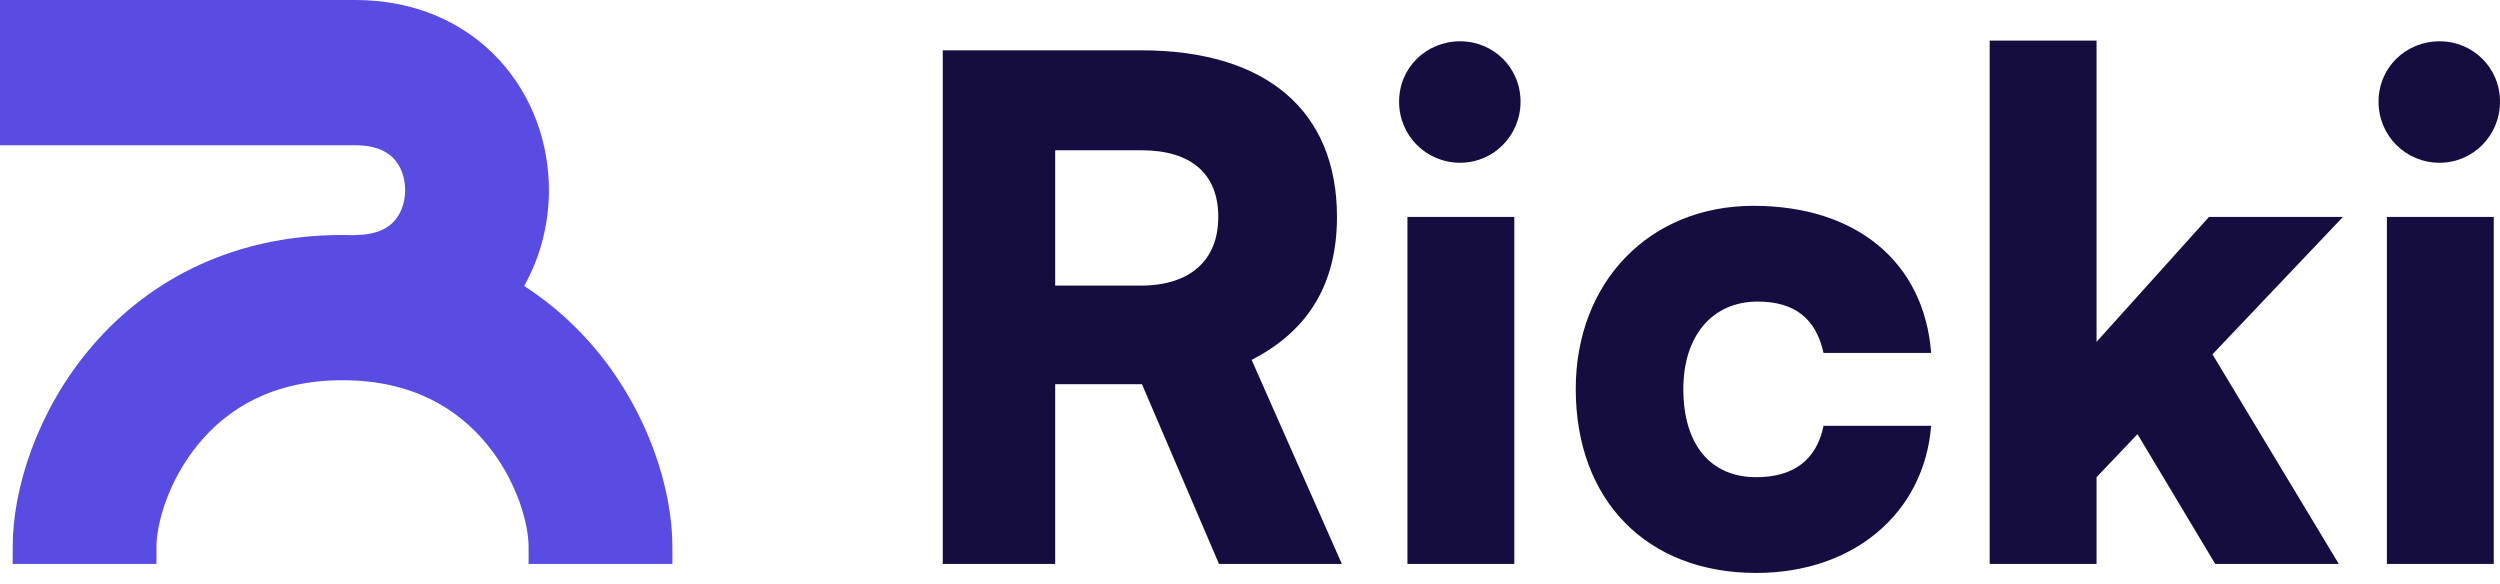 <svg width="77" height="18" viewBox="0 0 77 18" fill="none" xmlns="http://www.w3.org/2000/svg">
<path fill-rule="evenodd" clip-rule="evenodd" d="M0 4.474H10.941C11.625 4.474 11.96 4.703 12.134 4.892C12.339 5.114 12.478 5.456 12.478 5.856C12.478 6.255 12.339 6.597 12.134 6.819C11.96 7.008 11.625 7.237 10.941 7.237V7.244C10.812 7.239 10.682 7.237 10.55 7.237C6.984 7.237 4.392 8.784 2.732 10.784C1.141 12.7 0.391 15.046 0.391 16.843V17.369H4.819V16.843C4.819 16.14 5.176 14.802 6.125 13.659C7.005 12.599 8.385 11.711 10.55 11.711C12.715 11.711 14.096 12.599 14.976 13.659C15.925 14.802 16.281 16.14 16.281 16.843V17.369H20.71V16.843C20.71 15.046 19.959 12.7 18.369 10.784C17.755 10.045 17.014 9.368 16.144 8.808C16.661 7.888 16.907 6.857 16.907 5.856C16.907 4.446 16.421 2.978 15.375 1.844C14.299 0.676 12.758 0 10.941 0H0V4.474Z" fill="#584CE2"/>
<path d="M32.5 17.369V11.833H35.172L37.545 17.369H41.329L38.55 11.084C40.303 10.187 41.179 8.733 41.179 6.681C41.179 3.41 38.999 1.55 35.151 1.55H29.037V17.369H32.5ZM32.5 4.628H35.151C36.69 4.628 37.523 5.355 37.523 6.681C37.523 8.027 36.647 8.797 35.129 8.797H32.5V4.628Z" fill="#150D40"/>
<path d="M44.973 5.013C45.999 5.013 46.833 4.179 46.833 3.132C46.833 2.084 45.999 1.272 44.973 1.272C43.926 1.272 43.092 2.084 43.092 3.132C43.092 4.179 43.926 5.013 44.973 5.013ZM43.349 17.369H46.641V6.681H43.349V17.369Z" fill="#150D40"/>
<path d="M48.533 11.982C48.533 15.403 50.714 17.647 54.092 17.647C57.084 17.647 59.265 15.809 59.479 13.115H56.165C55.951 14.163 55.246 14.697 54.092 14.697C52.681 14.697 51.847 13.693 51.847 11.982C51.847 10.336 52.745 9.289 54.134 9.289C55.267 9.289 55.93 9.802 56.165 10.871H59.479C59.265 8.07 57.17 6.339 54.006 6.339C50.799 6.339 48.533 8.69 48.533 11.982Z" fill="#150D40"/>
<path d="M64.574 17.369V14.697L65.835 13.372L68.229 17.369H72.035L68.144 10.913L72.163 6.681H68.037L64.574 10.529V1.251H61.282V17.369H64.574Z" fill="#150D40"/>
<path d="M75.14 5.013C76.166 5.013 77 4.179 77 3.132C77 2.084 76.166 1.272 75.14 1.272C74.093 1.272 73.259 2.084 73.259 3.132C73.259 4.179 74.093 5.013 75.14 5.013ZM73.516 17.369H76.808V6.681H73.516V17.369Z" fill="#150D40"/>
</svg>
